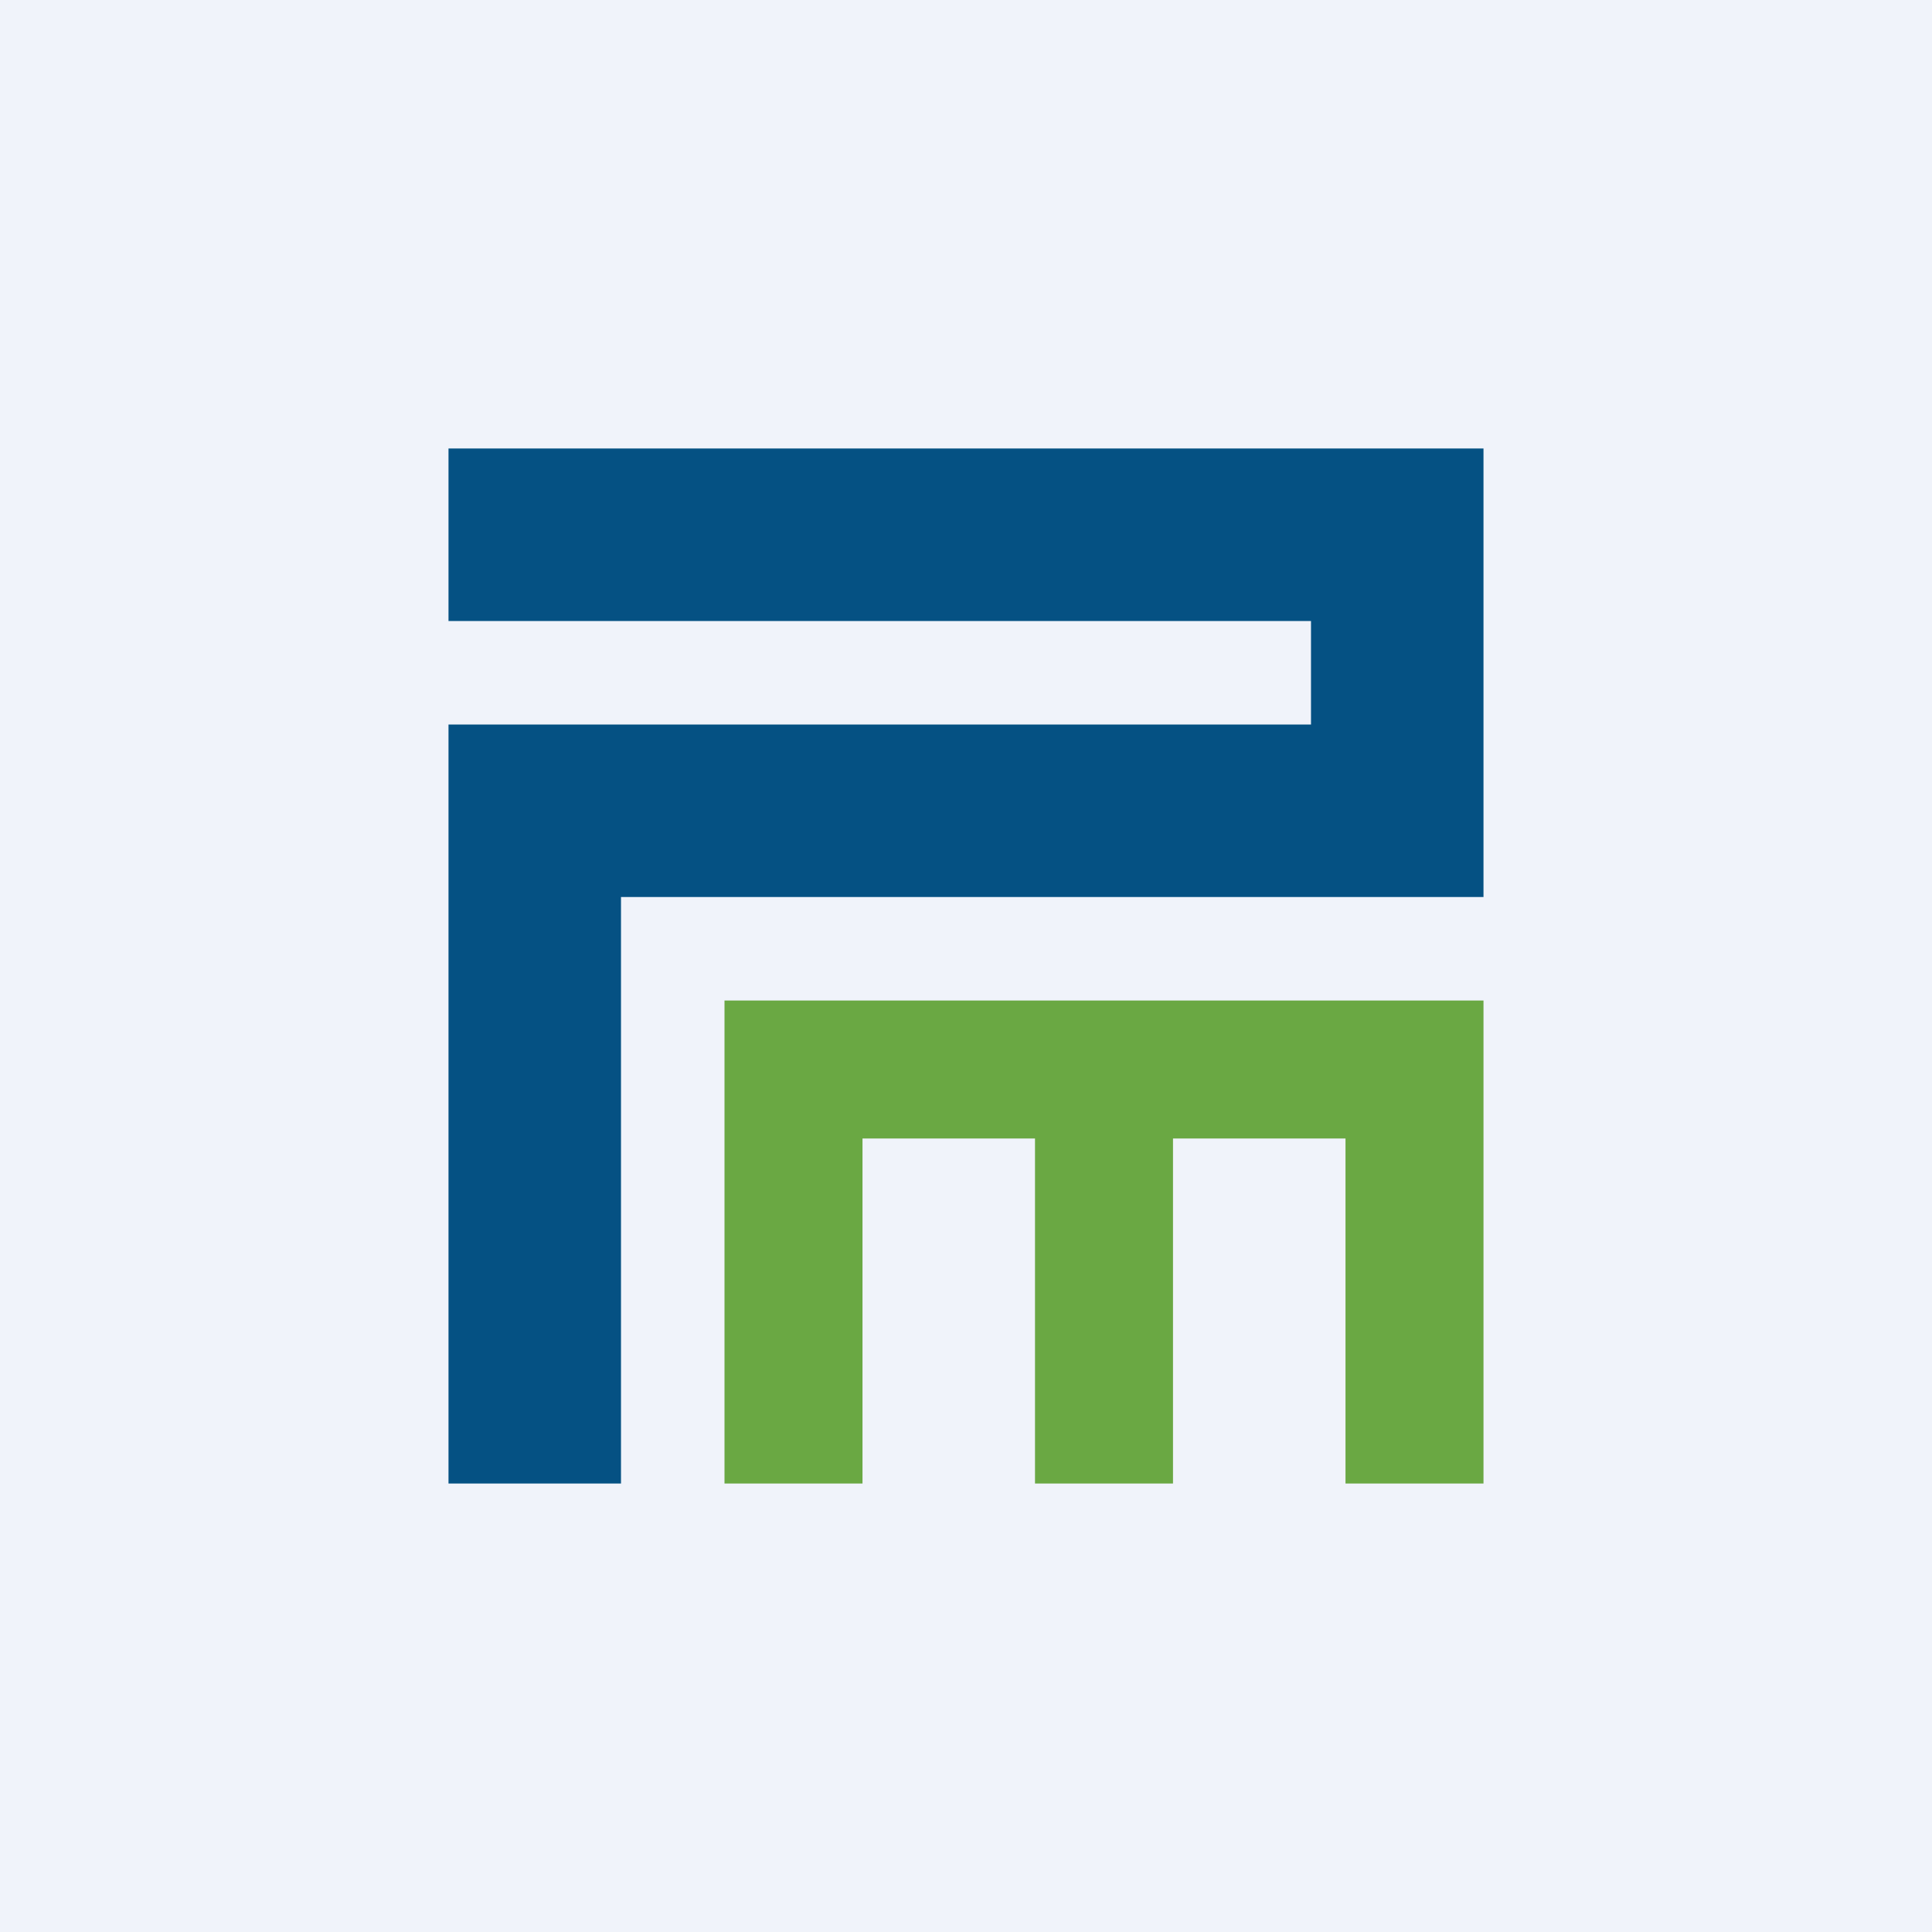 <!-- by TradingView --><svg width="56" height="56" viewBox="0 0 56 56" xmlns="http://www.w3.org/2000/svg"><path fill="#F0F3FA" d="M0 0h56v56H0z"/><path d="M43 13H13v5h25v3H13v22h5V26h25V13Z" fill="#055183"/><path d="M43 29H21v14h4V33h5v10h4V33h5v10h4V29Z" fill="#6AA843"/></svg>